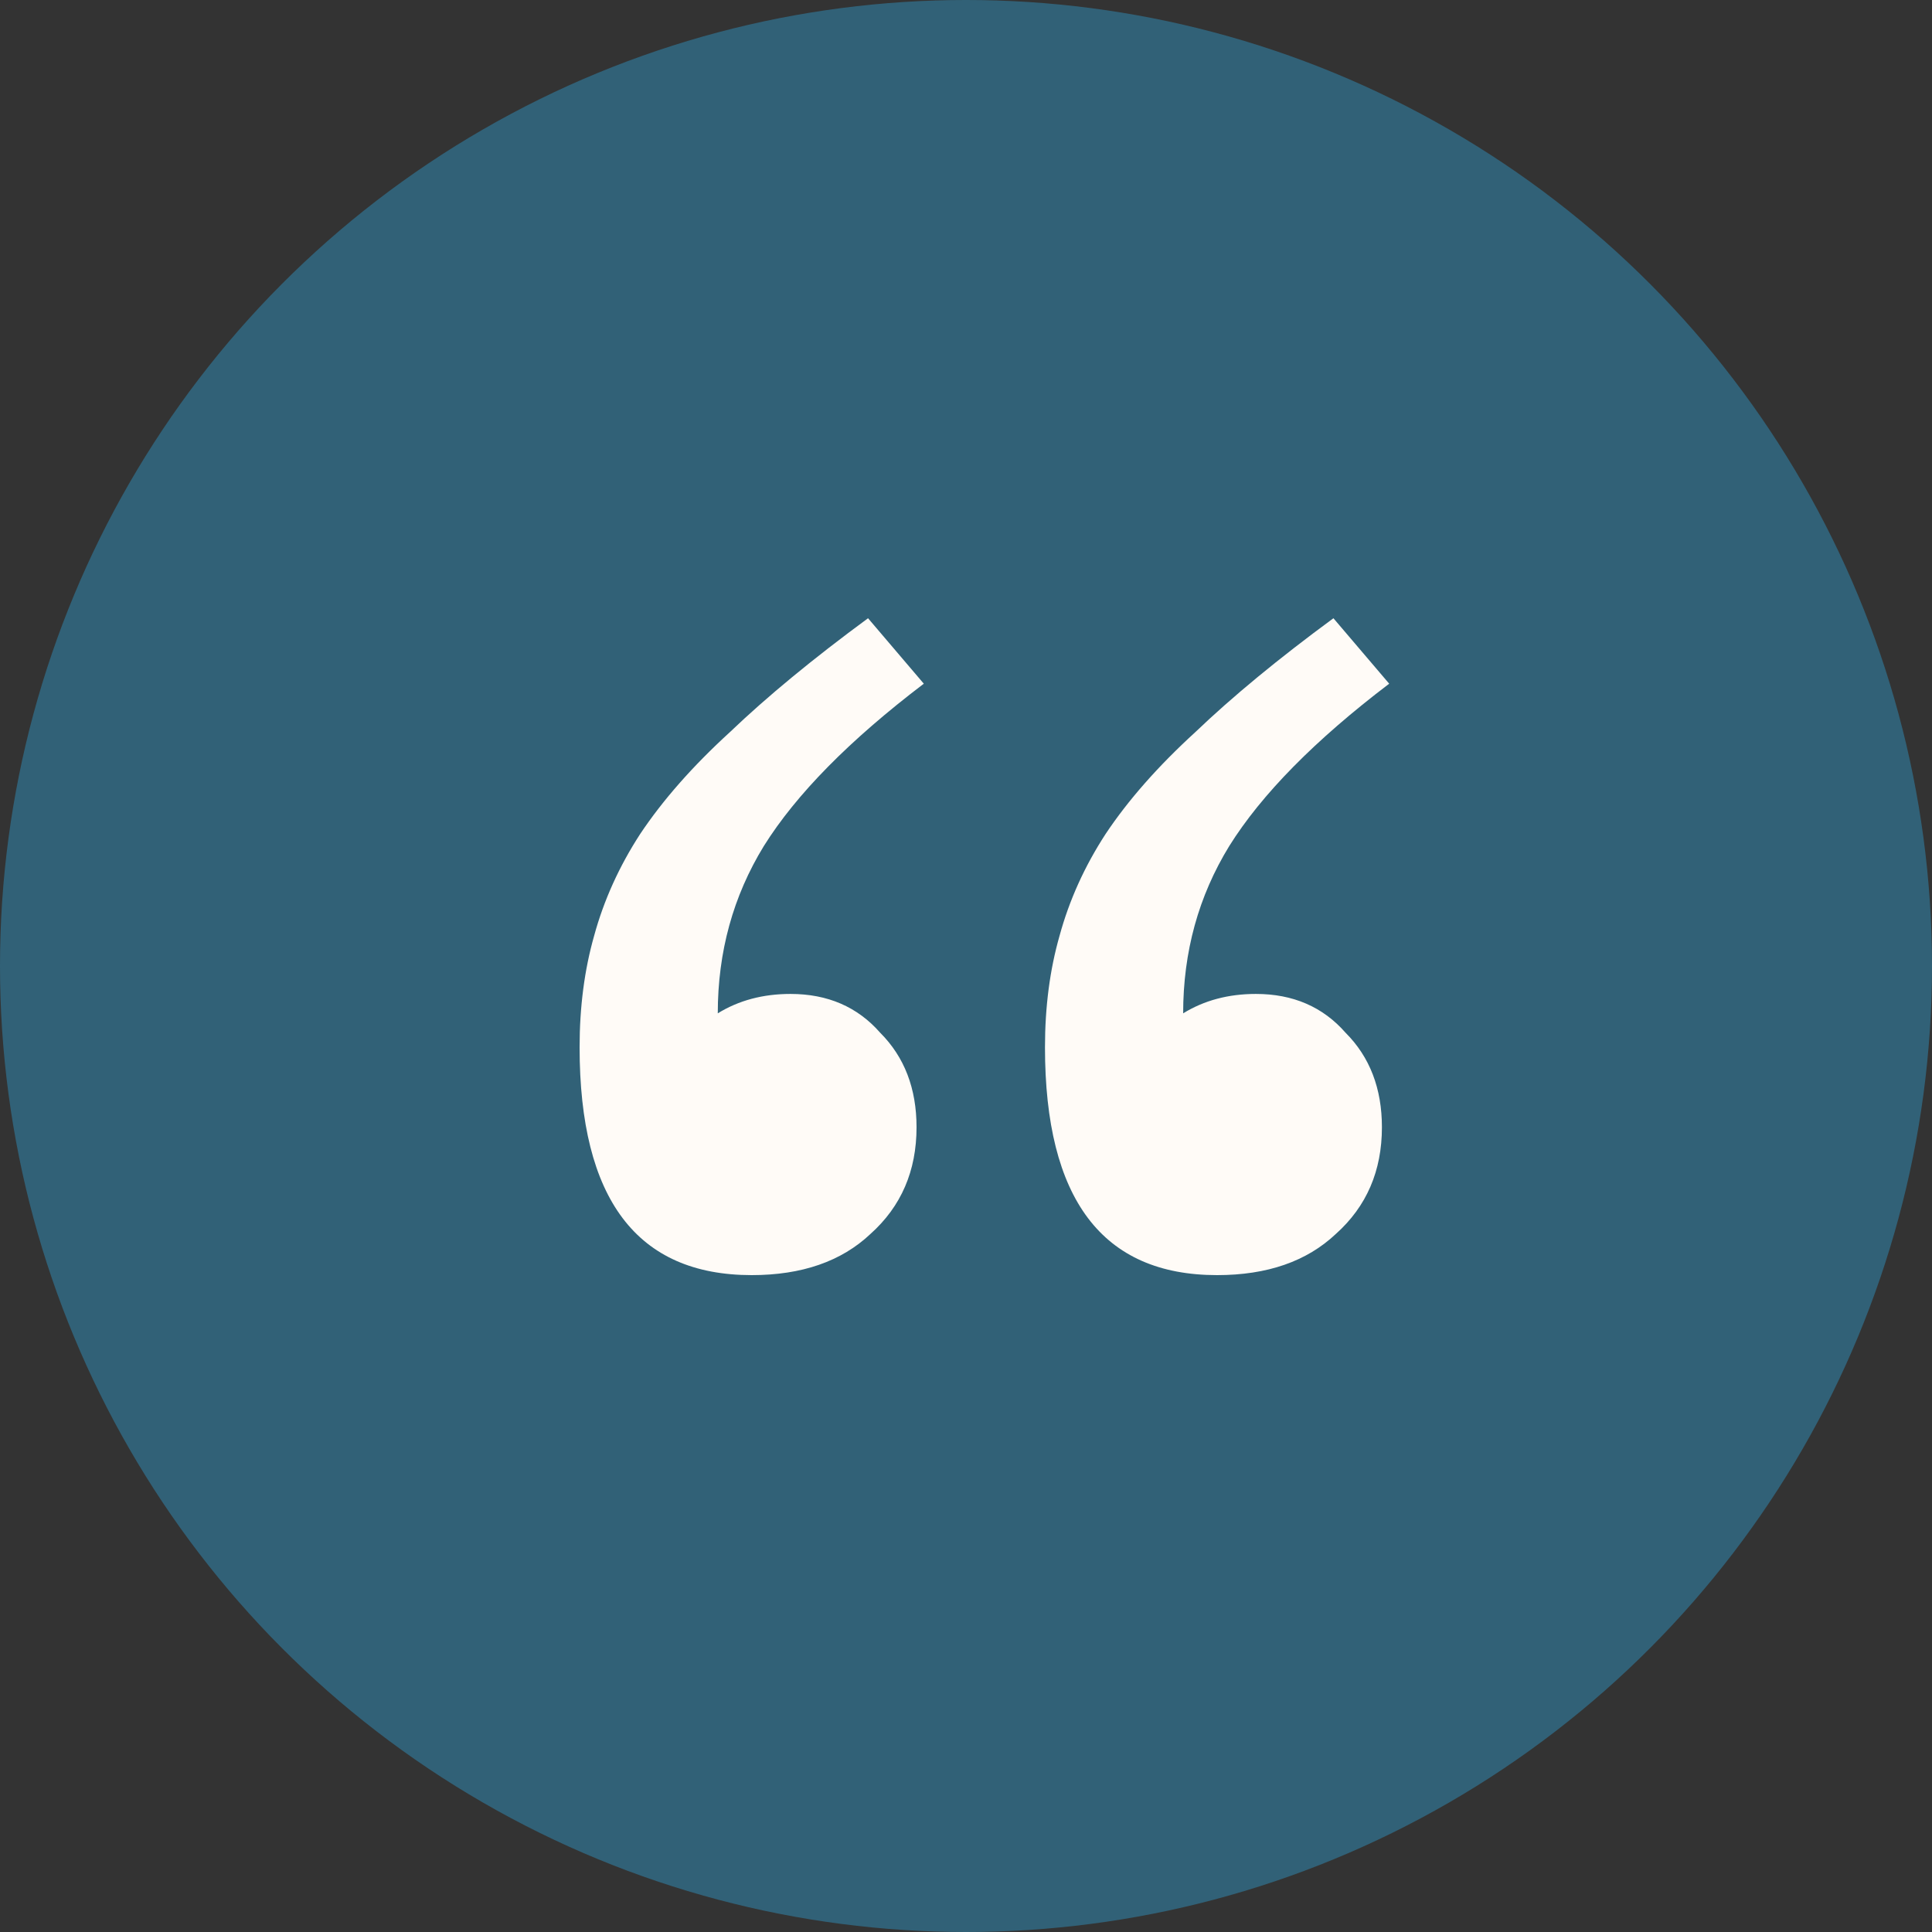 <?xml version="1.0" encoding="UTF-8"?> <svg xmlns="http://www.w3.org/2000/svg" width="50" height="50" viewBox="0 0 50 50" fill="none"><rect x="0" y="0" width="50" height="50" fill="#333333" stroke="none"/><circle cx="25" cy="25" r="25" fill="#316177"></circle><path d="M35.952 17.694C34.028 19.157 32.648 20.558 31.812 21.897C31.017 23.193 30.62 24.636 30.62 26.225C31.164 25.89 31.791 25.723 32.502 25.723C33.464 25.723 34.237 26.058 34.823 26.727C35.45 27.354 35.764 28.17 35.764 29.173C35.764 30.303 35.367 31.223 34.572 31.934C33.819 32.645 32.795 33 31.498 33C28.529 33 27.044 31.034 27.044 27.103C27.044 26.058 27.17 25.096 27.421 24.218C27.672 23.298 28.069 22.419 28.613 21.583C29.198 20.705 29.972 19.827 30.934 18.948C31.895 18.028 33.087 17.046 34.509 16L35.952 17.694ZM23.908 17.694C21.984 19.157 20.604 20.558 19.767 21.897C18.973 23.193 18.576 24.636 18.576 26.225C19.119 25.89 19.747 25.723 20.458 25.723C21.419 25.723 22.193 26.058 22.779 26.727C23.406 27.354 23.72 28.17 23.72 29.173C23.72 30.303 23.322 31.223 22.528 31.934C21.775 32.645 20.75 33 19.454 33C16.485 33 15 31.034 15 27.103C15 26.058 15.126 25.096 15.376 24.218C15.627 23.298 16.025 22.419 16.568 21.583C17.154 20.705 17.927 19.827 18.889 18.948C19.851 18.028 21.043 17.046 22.465 16L23.908 17.694Z" fill="#FFFBF7"></path></svg> 